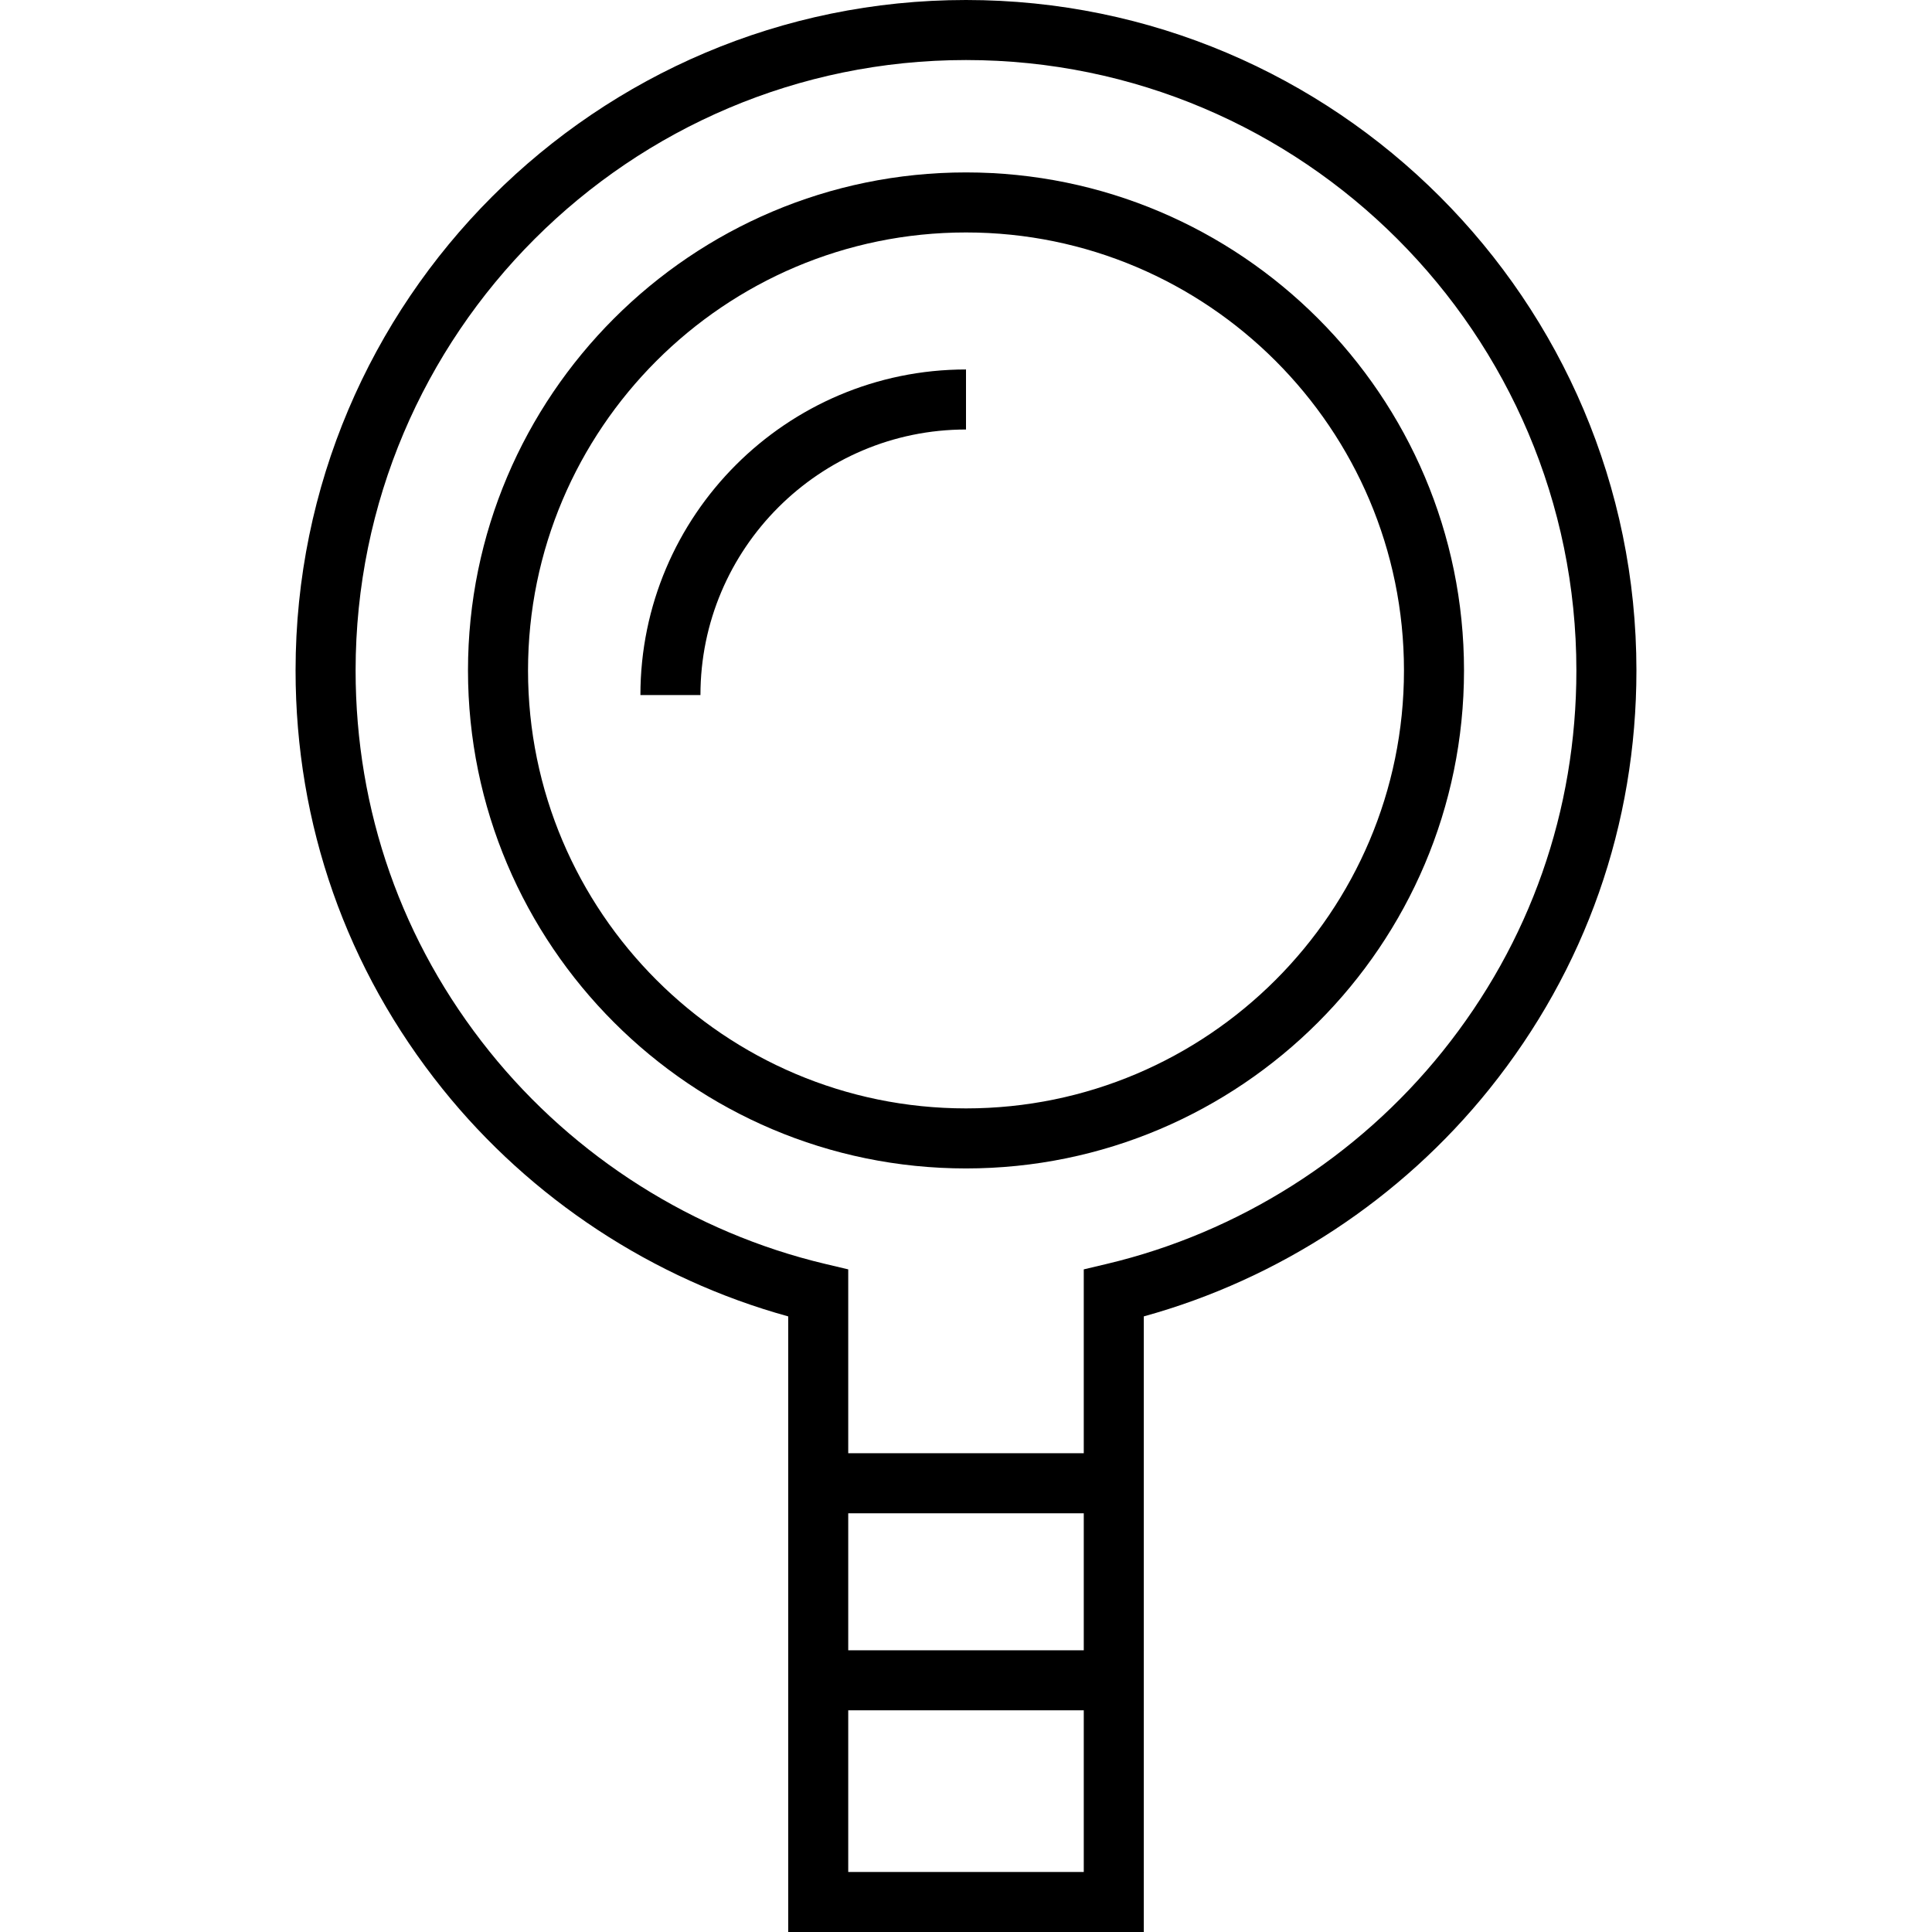 <?xml version="1.0" encoding="iso-8859-1"?>
<!-- Generator: Adobe Illustrator 19.0.0, SVG Export Plug-In . SVG Version: 6.00 Build 0)  -->
<svg version="1.1" id="Layer_1" xmlns="http://www.w3.org/2000/svg" xmlns:xlink="http://www.w3.org/1999/xlink" x="0px" y="0px"
	 viewBox="0 0 482.692 482.692" style="enable-background:new 0 0 482.692 482.692;" xml:space="preserve">
<g>
	<g>
		<g>
			<path d="M241.346,0c-92.359,0-167.5,75.14-167.5,167.5c0,38.488,12.706,74.654,36.744,104.588
				c22.053,27.462,52.532,47.472,86.333,56.798v153.806h88.846V328.887c33.801-9.327,64.28-29.336,86.333-56.798
				c24.038-29.935,36.744-66.101,36.744-104.588C408.846,75.14,333.706,0,241.346,0z M270.769,467.692h-58.846v-40.385h58.846
				V467.692z M270.769,412.308h-58.846v-34.231h58.846V412.308z M360.406,262.696c-21.222,26.427-51.007,45.276-83.869,53.076
				l-5.768,1.369v45.936h-58.846v-45.936l-5.768-1.369c-32.862-7.8-62.647-26.649-83.869-53.076
				c-21.877-27.242-33.44-60.161-33.44-95.196c0-84.089,68.411-152.5,152.5-152.5s152.5,68.411,152.5,152.5
				C393.846,202.536,382.283,235.454,360.406,262.696z"/>
			<path d="M241.346,43.077c-68.607,0-124.423,55.816-124.423,124.423s55.815,124.423,124.423,124.423
				S365.769,236.107,365.769,167.5S309.954,43.077,241.346,43.077z M241.346,276.923c-60.336,0-109.423-49.087-109.423-109.423
				S181.01,58.077,241.346,58.077S350.769,107.164,350.769,167.5S301.682,276.923,241.346,276.923z"/>
			<path d="M160,173.654h15c0-36.583,29.763-66.346,66.347-66.346v-15C196.492,92.308,160,128.799,160,173.654z"/>
		</g>
	</g>
</g>
<g>
</g>
<g>
</g>
<g>
</g>
<g>
</g>
<g>
</g>
<g>
</g>
<g>
</g>
<g>
</g>
<g>
</g>
<g>
</g>
<g>
</g>
<g>
</g>
<g>
</g>
<g>
</g>
<g>
</g>
</svg>

